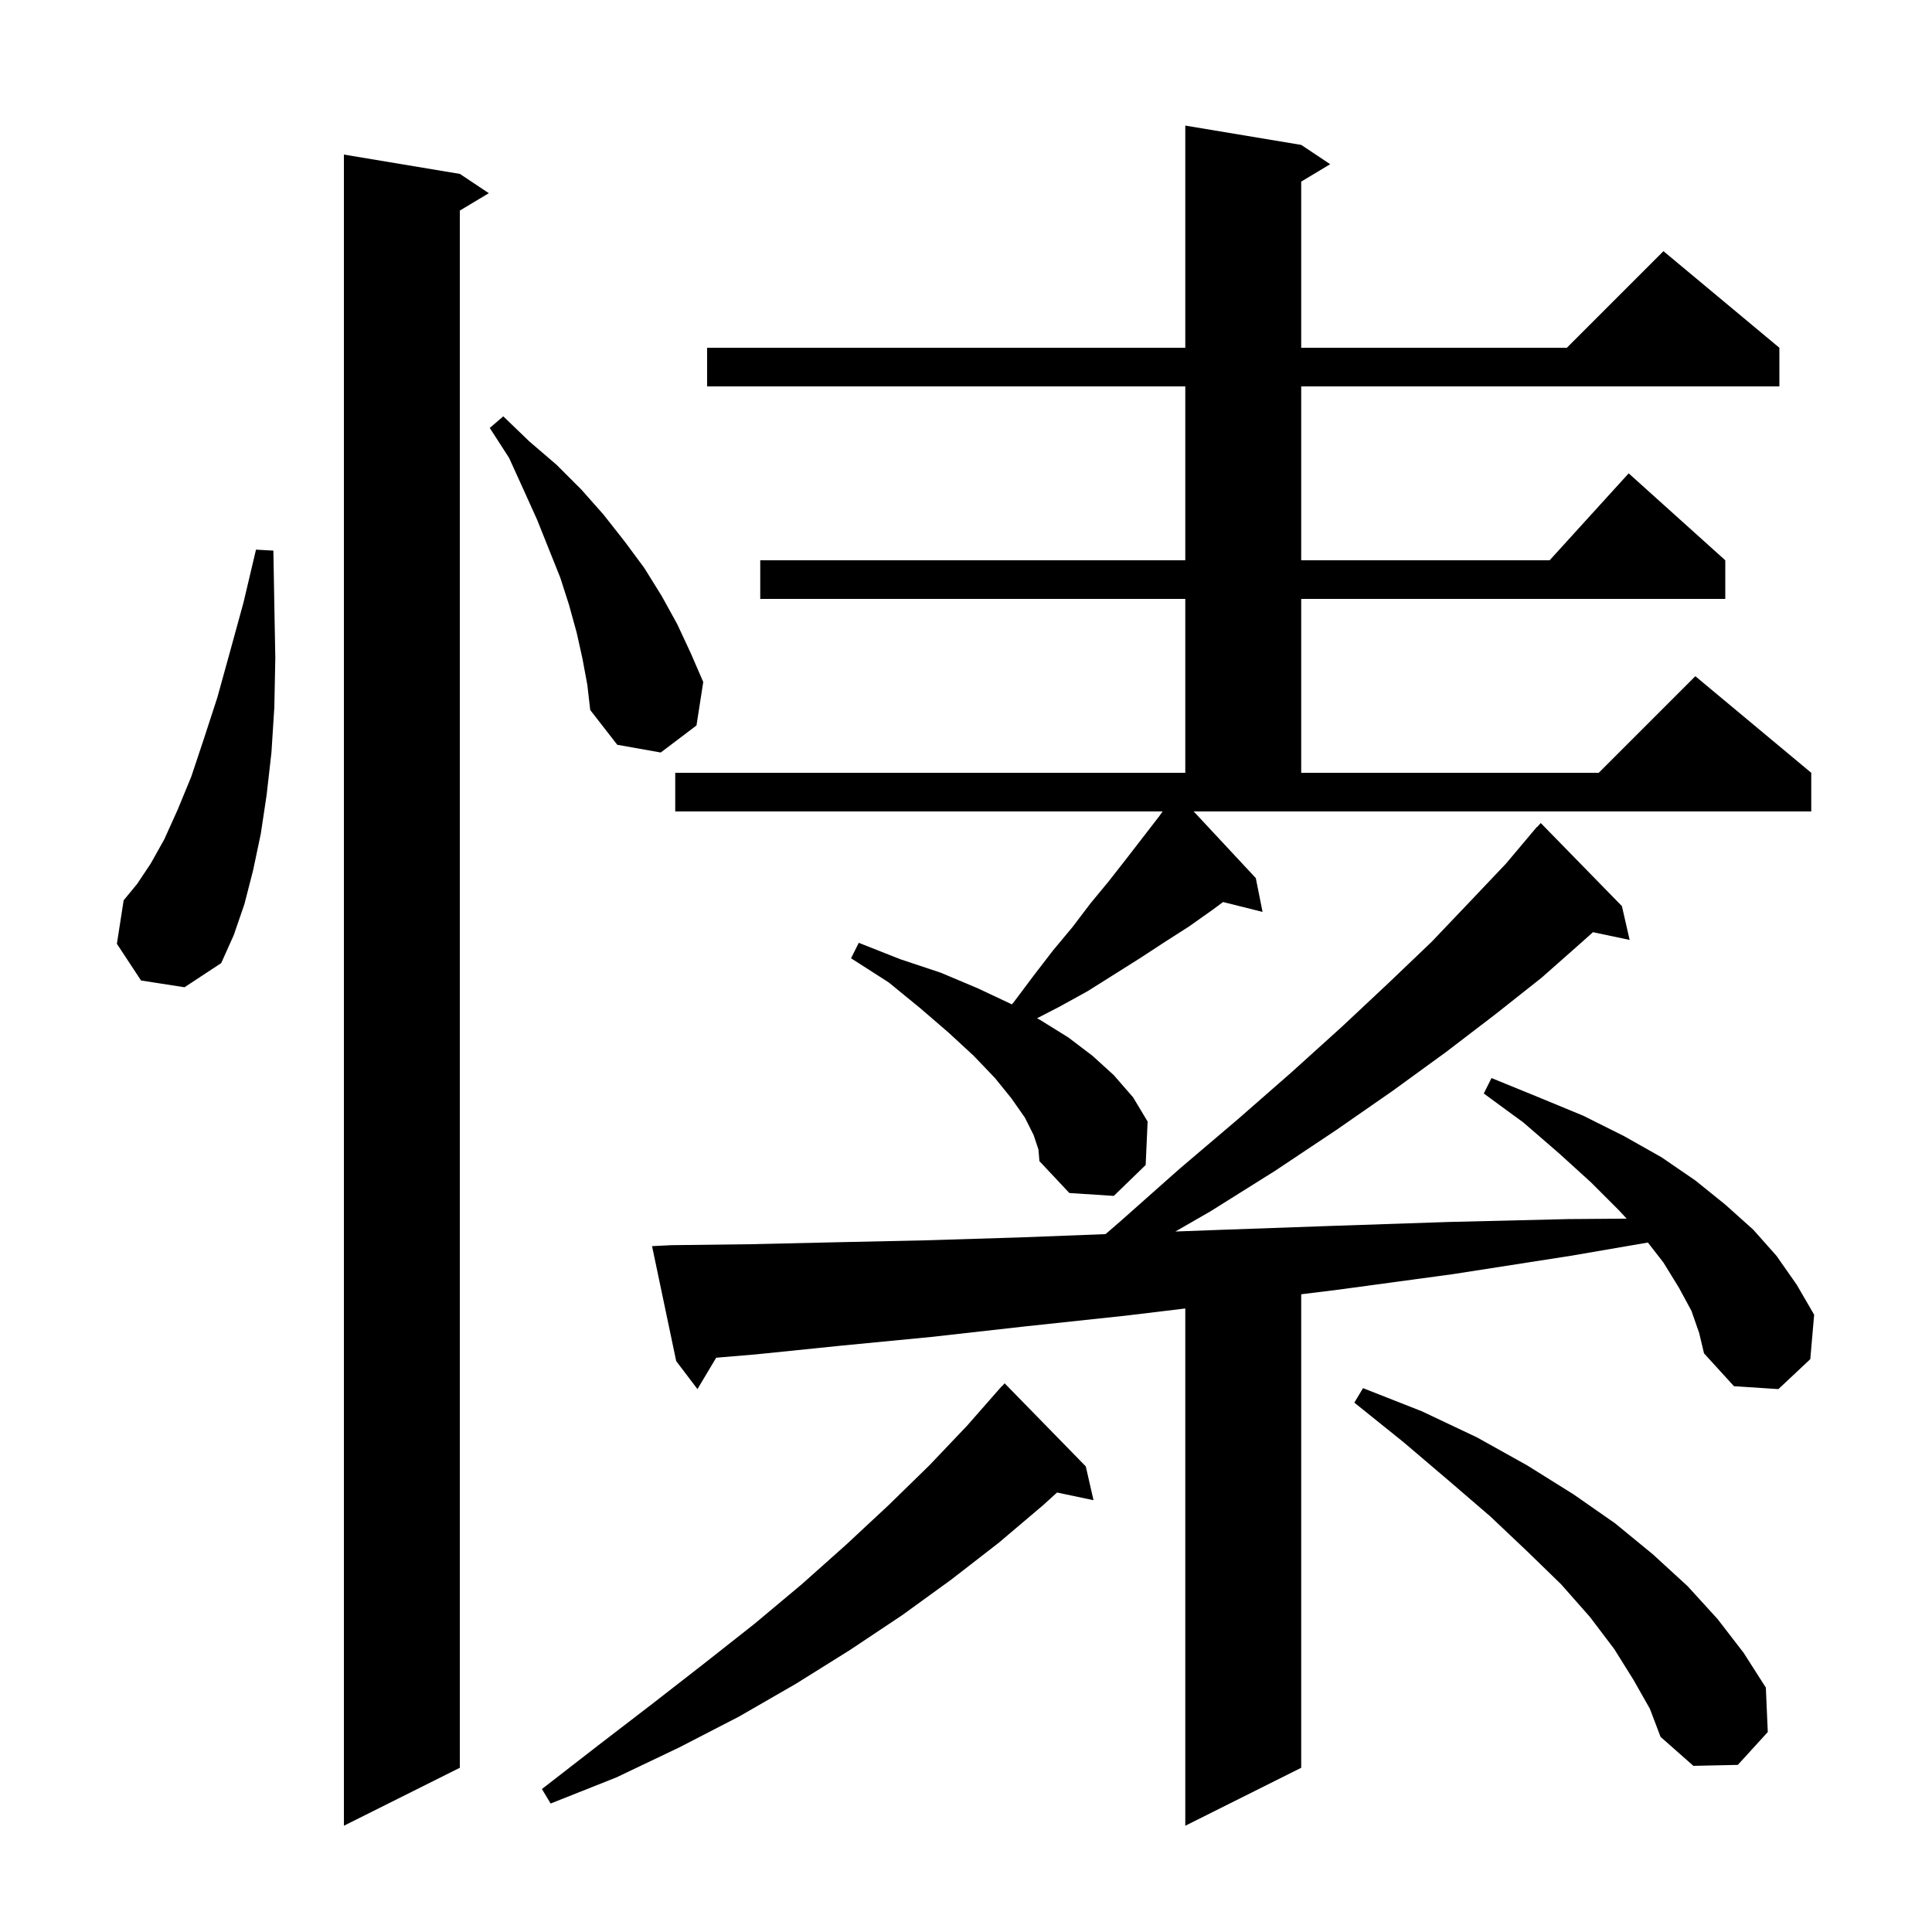 <svg xmlns="http://www.w3.org/2000/svg" xmlns:xlink="http://www.w3.org/1999/xlink" version="1.1" baseProfile="full" viewBox="0 0 200 200" width="200" height="200">
<g fill="black">
<path d="M 47.6 18.0 L 50.6 20.0 L 47.6 21.8 L 47.6 183.0 L 35.6 189.0 L 35.6 16.0 Z M 175.1 135.7 L 173.8 133.3 L 172.2 130.7 L 170.588 128.627 L 162.6 130.0 L 150.4 131.9 L 138.6 133.5 L 134.7 133.983 L 134.7 183.0 L 122.7 189.0 L 122.7 135.454 L 116.5 136.2 L 106.2 137.3 L 96.4 138.4 L 87.1 139.3 L 78.3 140.2 L 74.139 140.551 L 72.2 143.8 L 70.0 140.9 L 67.5 129.0 L 69.5 128.9 L 77.7 128.8 L 86.5 128.6 L 95.7 128.4 L 105.5 128.1 L 114.446 127.756 L 115.9 126.5 L 122.1 121.0 L 128.1 115.9 L 133.7 111.0 L 138.9 106.3 L 143.7 101.8 L 148.2 97.5 L 152.2 93.3 L 155.9 89.4 L 158.506 86.305 L 158.5 86.3 L 158.643 86.143 L 159.1 85.6 L 159.12 85.618 L 159.5 85.2 L 167.9 93.8 L 168.7 97.3 L 164.9 96.5 L 163.9 97.4 L 159.6 101.2 L 154.8 105.0 L 149.7 108.9 L 144.2 112.9 L 138.3 117.0 L 132.0 121.2 L 125.3 125.4 L 121.674 127.486 L 126.7 127.3 L 138.0 126.9 L 149.9 126.5 L 162.3 126.2 L 168.39 126.153 L 167.6 125.3 L 164.7 122.4 L 161.4 119.4 L 157.7 116.2 L 153.6 113.2 L 154.4 111.6 L 159.3 113.6 L 163.9 115.5 L 168.1 117.6 L 172.0 119.8 L 175.5 122.2 L 178.6 124.7 L 181.5 127.3 L 183.9 130.0 L 186.0 133.0 L 187.8 136.1 L 187.4 140.7 L 184.1 143.8 L 179.5 143.5 L 176.4 140.1 L 175.9 138.0 Z M 112.4 151.8 L 113.2 155.3 L 109.424 154.505 L 108.0 155.8 L 103.4 159.7 L 98.5 163.5 L 93.4 167.2 L 88.0 170.8 L 82.4 174.3 L 76.5 177.7 L 70.3 180.9 L 63.8 184.0 L 57.0 186.7 L 56.1 185.2 L 61.9 180.7 L 67.5 176.4 L 72.9 172.2 L 78.1 168.1 L 83.0 164.0 L 87.6 159.9 L 92.0 155.8 L 96.2 151.7 L 100.1 147.6 L 103.7 143.5 L 103.715 143.514 L 104.0 143.2 Z M 169.1 173.9 L 167.1 170.7 L 164.6 167.4 L 161.6 164.0 L 158.1 160.6 L 154.3 157.0 L 150.0 153.3 L 145.3 149.3 L 140.2 145.2 L 141.1 143.7 L 147.2 146.1 L 152.9 148.8 L 158.1 151.7 L 162.9 154.7 L 167.2 157.7 L 171.1 160.9 L 174.7 164.2 L 177.8 167.6 L 180.5 171.1 L 182.8 174.7 L 183.0 179.3 L 179.9 182.7 L 175.3 182.8 L 171.9 179.8 L 170.8 176.9 Z M 130.0 90.9 L 130.7 94.4 L 126.612 93.378 L 125.5 94.2 L 123.1 95.9 L 120.6 97.5 L 118.0 99.2 L 112.6 102.6 L 109.7 104.2 L 107.355 105.411 L 107.7 105.6 L 110.6 107.4 L 113.1 109.3 L 115.3 111.3 L 117.3 113.6 L 118.8 116.1 L 118.6 120.6 L 115.3 123.8 L 110.7 123.5 L 107.6 120.2 L 107.5 119.0 L 107.0 117.5 L 106.1 115.7 L 104.7 113.7 L 103.0 111.6 L 100.8 109.3 L 98.2 106.9 L 95.3 104.4 L 92.0 101.7 L 88.1 99.2 L 88.9 97.6 L 93.2 99.3 L 97.4 100.7 L 101.2 102.3 L 104.6 103.9 L 104.738 103.976 L 104.9 103.8 L 107.0 101.0 L 109.0 98.4 L 111.0 96.0 L 112.9 93.5 L 114.8 91.2 L 116.6 88.9 L 120.0 84.5 L 120.357 84.0 L 69.9 84.0 L 69.9 80.0 L 122.7 80.0 L 122.7 62.0 L 78.7 62.0 L 78.7 58.0 L 122.7 58.0 L 122.7 40.0 L 73.2 40.0 L 73.2 36.0 L 122.7 36.0 L 122.7 13.0 L 134.7 15.0 L 137.7 17.0 L 134.7 18.8 L 134.7 36.0 L 162.2 36.0 L 172.2 26.0 L 184.2 36.0 L 184.2 40.0 L 134.7 40.0 L 134.7 58.0 L 160.418 58.0 L 168.6 49.0 L 178.6 58.0 L 178.6 62.0 L 134.7 62.0 L 134.7 80.0 L 165.5 80.0 L 175.5 70.0 L 187.5 80.0 L 187.5 84.0 L 123.57 84.0 Z M 14.6 101.5 L 12.1 97.7 L 12.8 93.2 L 14.2 91.5 L 15.6 89.4 L 17.0 86.9 L 18.4 83.8 L 19.8 80.4 L 21.1 76.5 L 22.5 72.2 L 23.8 67.5 L 25.2 62.4 L 26.5 56.9 L 28.3 57.0 L 28.4 62.7 L 28.5 68.1 L 28.4 73.2 L 28.1 77.9 L 27.6 82.3 L 27.0 86.3 L 26.2 90.1 L 25.3 93.6 L 24.2 96.8 L 22.9 99.7 L 19.1 102.2 Z M 60.3 68.2 L 59.7 65.5 L 58.9 62.6 L 58.0 59.8 L 55.6 53.8 L 54.2 50.7 L 52.7 47.4 L 50.7 44.3 L 52.1 43.1 L 54.8 45.7 L 57.6 48.1 L 60.2 50.7 L 62.5 53.3 L 64.7 56.1 L 66.7 58.8 L 68.5 61.7 L 70.1 64.6 L 71.5 67.6 L 72.8 70.6 L 72.1 75.1 L 68.4 77.9 L 63.9 77.1 L 61.1 73.5 L 60.8 70.9 Z " />
</g>
</svg>
